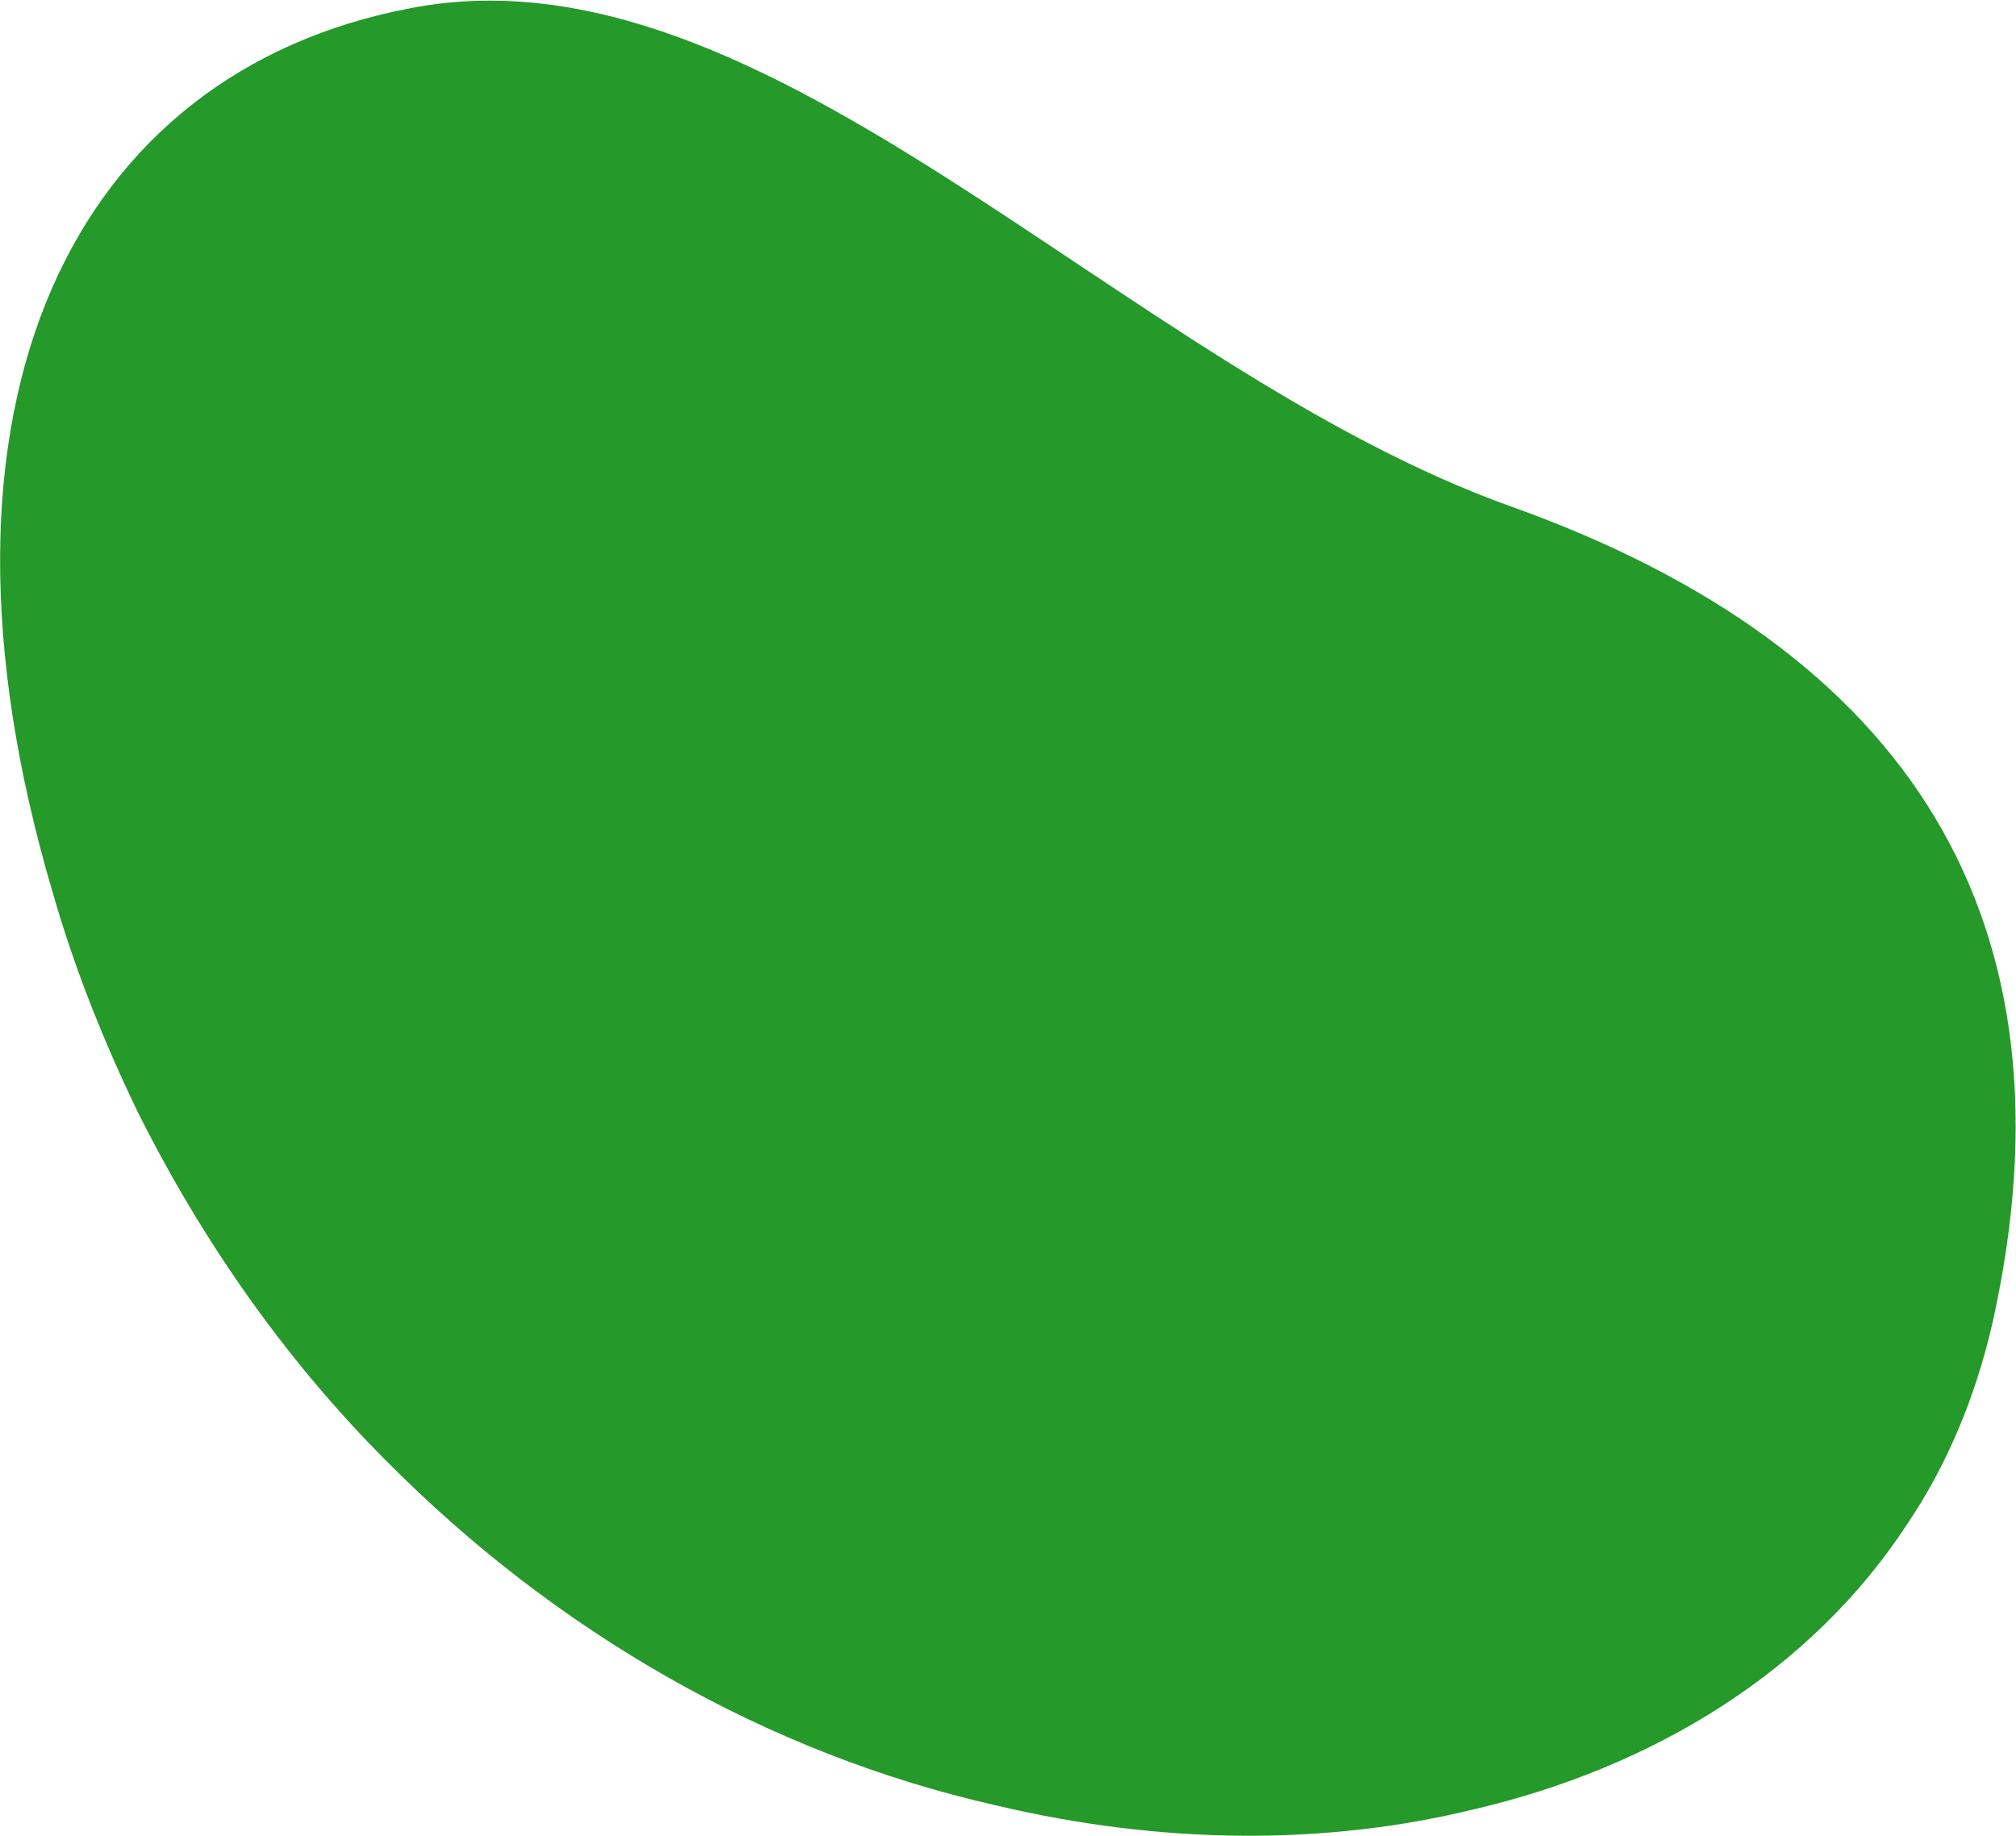 <?xml version="1.0" encoding="UTF-8"?> <svg xmlns="http://www.w3.org/2000/svg" width="1211" height="1103" viewBox="0 0 1211 1103" fill="none"> <path d="M31.733 536.421C44.801 582.171 62.484 625.94 82.539 667.597C121.592 745.902 171.85 817.21 231.333 876.908C333.681 980.489 461.201 1053.59 597.935 1084.49C697.75 1108.29 796.239 1108.62 884.304 1087.2C994.65 1061.68 1088.5 1002.8 1145.3 916.125C1169.41 880.636 1186.67 839.349 1196.94 794.507C1250.65 552.885 1146.83 389.831 908.029 304.407C673.184 220.562 461.087 -36.971 246.326 4.974C45.274 43.218 -55.783 240.695 31.733 536.421Z" fill="#25992A"></path> </svg> 